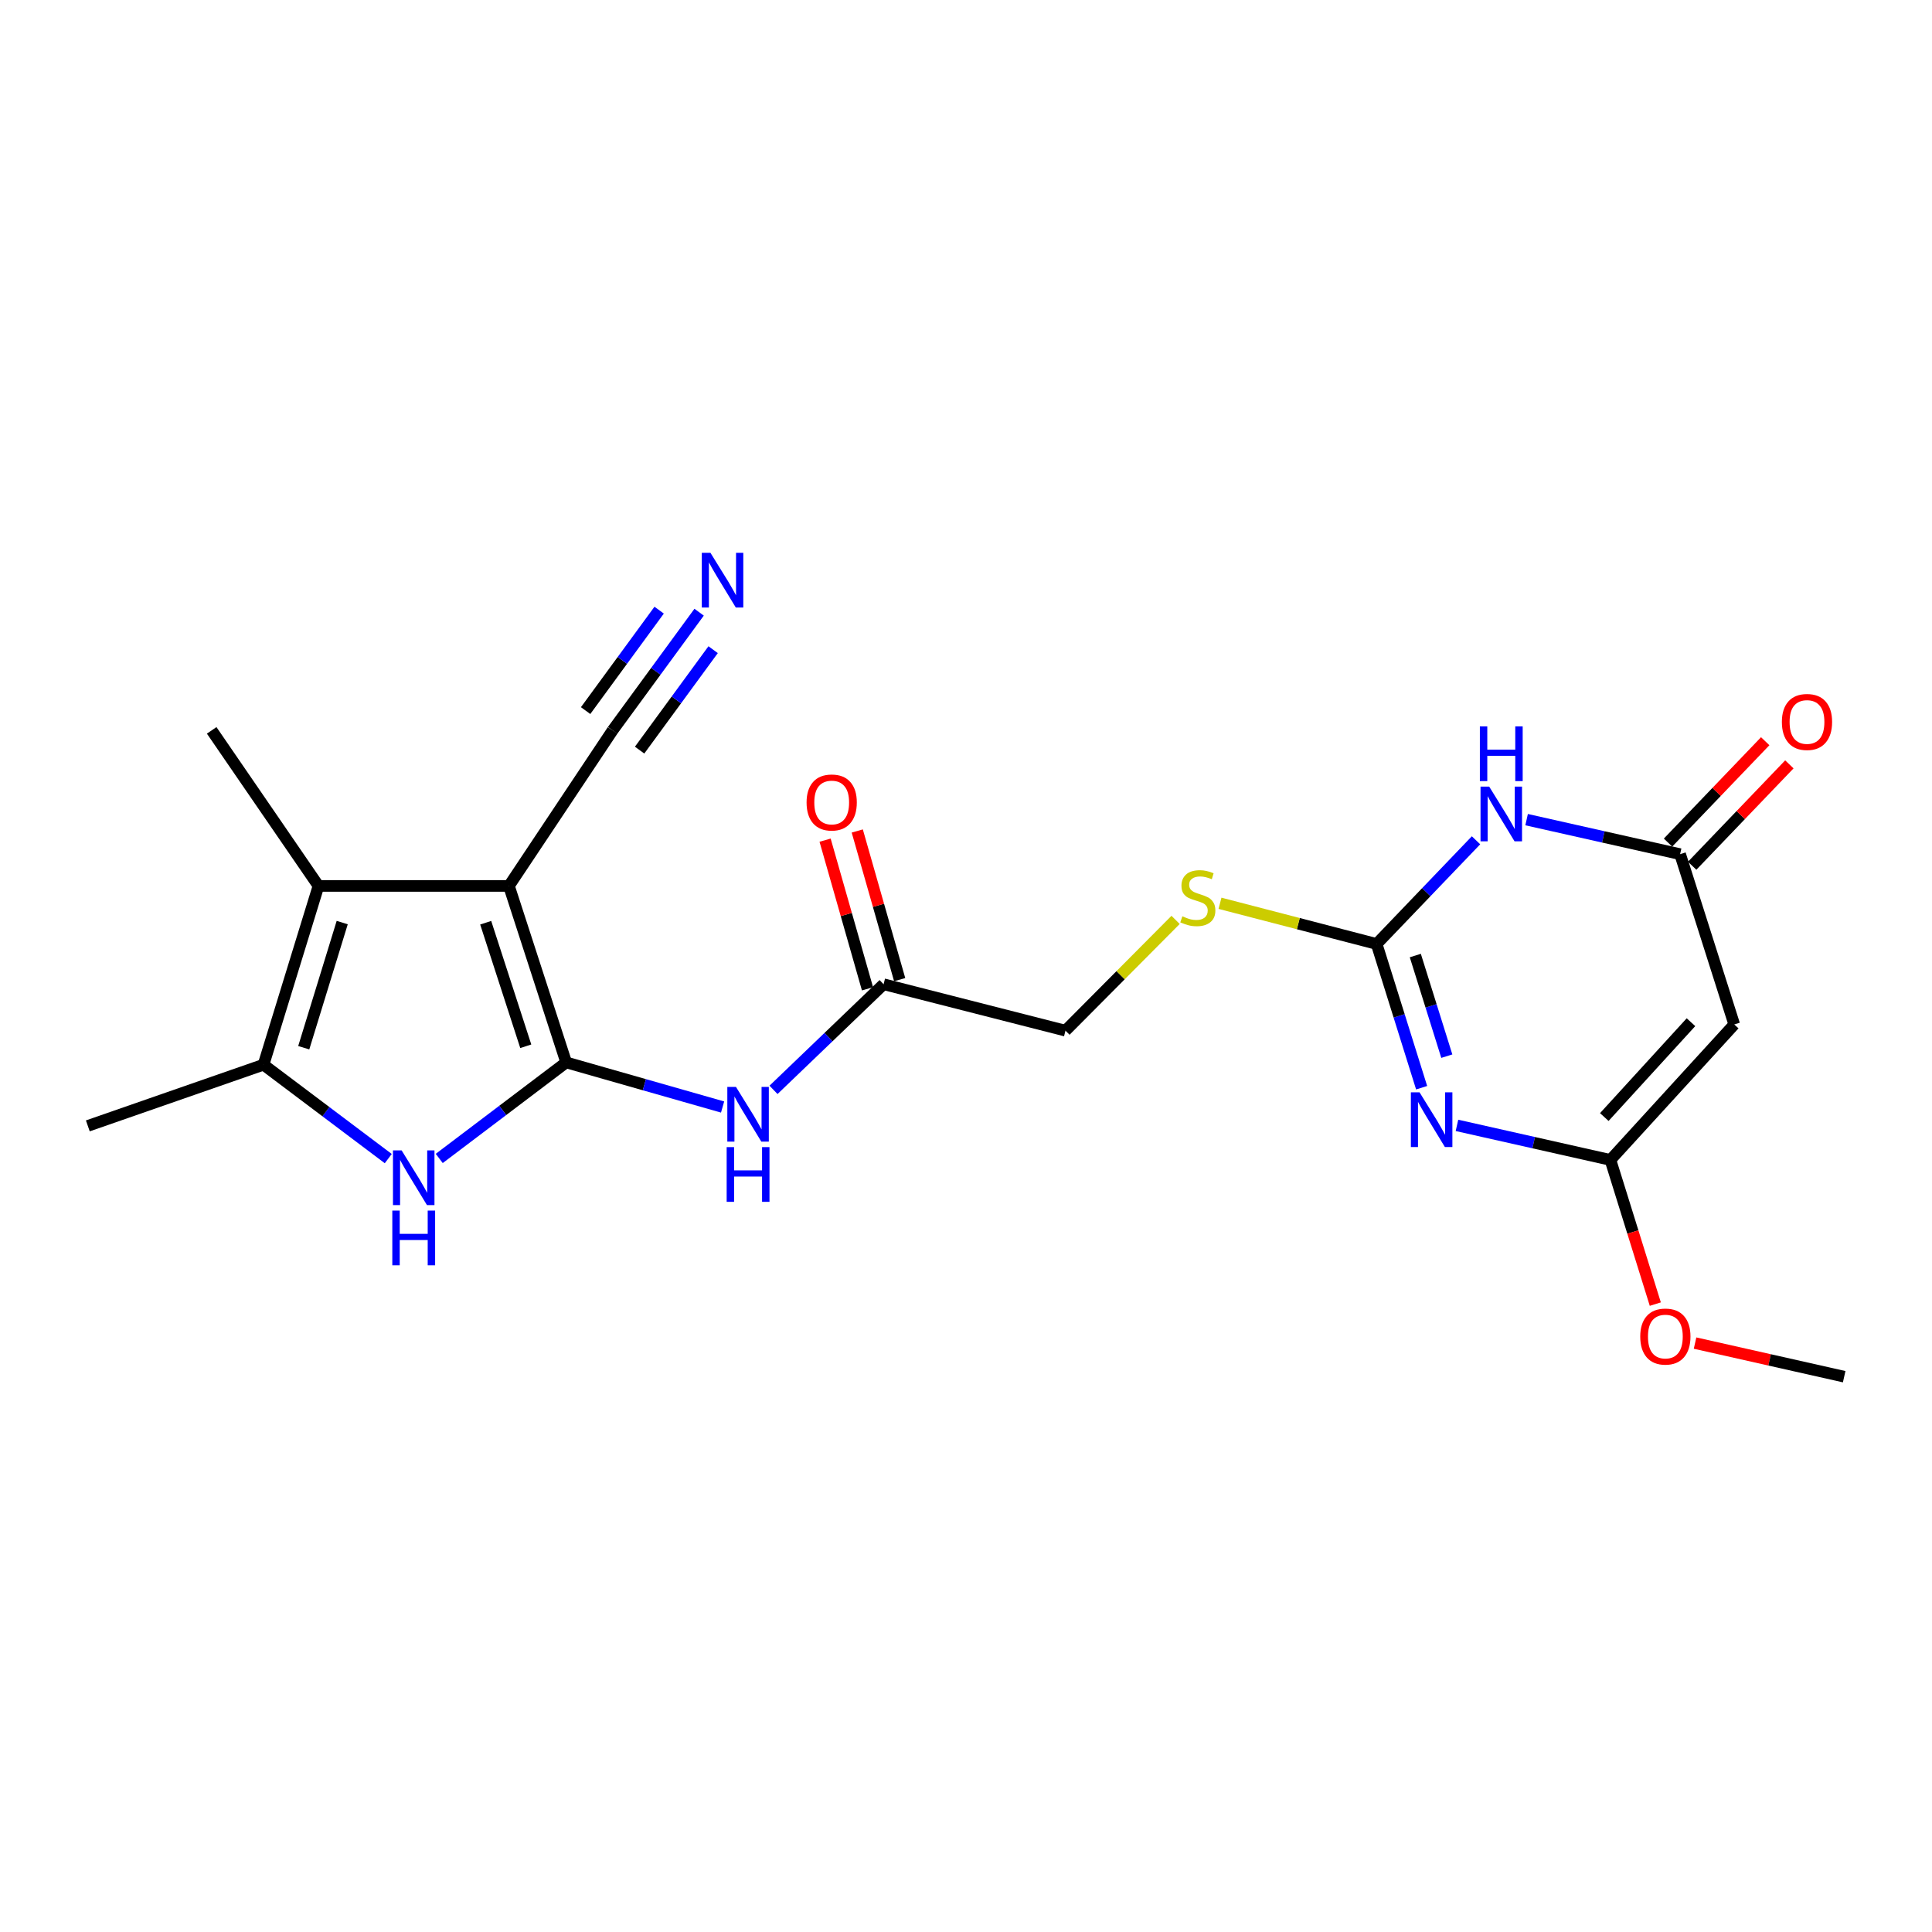 <?xml version='1.0' encoding='iso-8859-1'?>
<svg version='1.1' baseProfile='full'
              xmlns='http://www.w3.org/2000/svg'
                      xmlns:rdkit='http://www.rdkit.org/xml'
                      xmlns:xlink='http://www.w3.org/1999/xlink'
                  xml:space='preserve'
width='1000px' height='1000px' viewBox='0 0 1000 1000'>
<!-- END OF HEADER -->
<rect style='opacity:1.0;fill:#FFFFFF;stroke:none' width='1000' height='1000' x='0' y='0'> </rect>
<path class='bond-0' d='M 293.055,549.901 L 263.424,458.556' style='fill:none;fill-rule:evenodd;stroke:#000000;stroke-width:6px;stroke-linecap:butt;stroke-linejoin:miter;stroke-opacity:1' />
<path class='bond-0' d='M 272.139,541.543 L 251.397,477.601' style='fill:none;fill-rule:evenodd;stroke:#000000;stroke-width:6px;stroke-linecap:butt;stroke-linejoin:miter;stroke-opacity:1' />
<path class='bond-3' d='M 293.055,549.901 L 260.204,574.755' style='fill:none;fill-rule:evenodd;stroke:#000000;stroke-width:6px;stroke-linecap:butt;stroke-linejoin:miter;stroke-opacity:1' />
<path class='bond-3' d='M 260.204,574.755 L 227.353,599.609' style='fill:none;fill-rule:evenodd;stroke:#0000FF;stroke-width:6px;stroke-linecap:butt;stroke-linejoin:miter;stroke-opacity:1' />
<path class='bond-10' d='M 293.055,549.901 L 333.534,561.446' style='fill:none;fill-rule:evenodd;stroke:#000000;stroke-width:6px;stroke-linecap:butt;stroke-linejoin:miter;stroke-opacity:1' />
<path class='bond-10' d='M 333.534,561.446 L 374.013,572.991' style='fill:none;fill-rule:evenodd;stroke:#0000FF;stroke-width:6px;stroke-linecap:butt;stroke-linejoin:miter;stroke-opacity:1' />
<path class='bond-5' d='M 263.424,458.556 L 164.844,458.556' style='fill:none;fill-rule:evenodd;stroke:#000000;stroke-width:6px;stroke-linecap:butt;stroke-linejoin:miter;stroke-opacity:1' />
<path class='bond-11' d='M 263.424,458.556 L 317.087,378.033' style='fill:none;fill-rule:evenodd;stroke:#000000;stroke-width:6px;stroke-linecap:butt;stroke-linejoin:miter;stroke-opacity:1' />
<path class='bond-1' d='M 735.833,563 L 724.188,525.8' style='fill:none;fill-rule:evenodd;stroke:#0000FF;stroke-width:6px;stroke-linecap:butt;stroke-linejoin:miter;stroke-opacity:1' />
<path class='bond-1' d='M 724.188,525.8 L 712.544,488.6' style='fill:none;fill-rule:evenodd;stroke:#000000;stroke-width:6px;stroke-linecap:butt;stroke-linejoin:miter;stroke-opacity:1' />
<path class='bond-1' d='M 748.865,546.667 L 740.714,520.627' style='fill:none;fill-rule:evenodd;stroke:#0000FF;stroke-width:6px;stroke-linecap:butt;stroke-linejoin:miter;stroke-opacity:1' />
<path class='bond-1' d='M 740.714,520.627 L 732.563,494.587' style='fill:none;fill-rule:evenodd;stroke:#000000;stroke-width:6px;stroke-linecap:butt;stroke-linejoin:miter;stroke-opacity:1' />
<path class='bond-7' d='M 754.122,582.494 L 793.836,591.437' style='fill:none;fill-rule:evenodd;stroke:#0000FF;stroke-width:6px;stroke-linecap:butt;stroke-linejoin:miter;stroke-opacity:1' />
<path class='bond-7' d='M 793.836,591.437 L 833.549,600.38' style='fill:none;fill-rule:evenodd;stroke:#000000;stroke-width:6px;stroke-linecap:butt;stroke-linejoin:miter;stroke-opacity:1' />
<path class='bond-2' d='M 712.544,488.6 L 672.005,478.069' style='fill:none;fill-rule:evenodd;stroke:#000000;stroke-width:6px;stroke-linecap:butt;stroke-linejoin:miter;stroke-opacity:1' />
<path class='bond-2' d='M 672.005,478.069 L 631.466,467.538' style='fill:none;fill-rule:evenodd;stroke:#CCCC00;stroke-width:6px;stroke-linecap:butt;stroke-linejoin:miter;stroke-opacity:1' />
<path class='bond-4' d='M 712.544,488.6 L 738.266,461.766' style='fill:none;fill-rule:evenodd;stroke:#000000;stroke-width:6px;stroke-linecap:butt;stroke-linejoin:miter;stroke-opacity:1' />
<path class='bond-4' d='M 738.266,461.766 L 763.988,434.932' style='fill:none;fill-rule:evenodd;stroke:#0000FF;stroke-width:6px;stroke-linecap:butt;stroke-linejoin:miter;stroke-opacity:1' />
<path class='bond-6' d='M 200.966,599.692 L 168.681,575.393' style='fill:none;fill-rule:evenodd;stroke:#0000FF;stroke-width:6px;stroke-linecap:butt;stroke-linejoin:miter;stroke-opacity:1' />
<path class='bond-6' d='M 168.681,575.393 L 136.396,551.094' style='fill:none;fill-rule:evenodd;stroke:#000000;stroke-width:6px;stroke-linecap:butt;stroke-linejoin:miter;stroke-opacity:1' />
<path class='bond-9' d='M 790.17,424.245 L 829.893,433.18' style='fill:none;fill-rule:evenodd;stroke:#0000FF;stroke-width:6px;stroke-linecap:butt;stroke-linejoin:miter;stroke-opacity:1' />
<path class='bond-9' d='M 829.893,433.18 L 869.616,442.114' style='fill:none;fill-rule:evenodd;stroke:#000000;stroke-width:6px;stroke-linecap:butt;stroke-linejoin:miter;stroke-opacity:1' />
<path class='bond-19' d='M 164.844,458.556 L 109.565,378.033' style='fill:none;fill-rule:evenodd;stroke:#000000;stroke-width:6px;stroke-linecap:butt;stroke-linejoin:miter;stroke-opacity:1' />
<path class='bond-22' d='M 164.844,458.556 L 136.396,551.094' style='fill:none;fill-rule:evenodd;stroke:#000000;stroke-width:6px;stroke-linecap:butt;stroke-linejoin:miter;stroke-opacity:1' />
<path class='bond-22' d='M 177.129,477.525 L 157.216,542.302' style='fill:none;fill-rule:evenodd;stroke:#000000;stroke-width:6px;stroke-linecap:butt;stroke-linejoin:miter;stroke-opacity:1' />
<path class='bond-20' d='M 136.396,551.094 L 45.455,582.755' style='fill:none;fill-rule:evenodd;stroke:#000000;stroke-width:6px;stroke-linecap:butt;stroke-linejoin:miter;stroke-opacity:1' />
<path class='bond-18' d='M 833.549,600.38 L 845.167,637.692' style='fill:none;fill-rule:evenodd;stroke:#000000;stroke-width:6px;stroke-linecap:butt;stroke-linejoin:miter;stroke-opacity:1' />
<path class='bond-18' d='M 845.167,637.692 L 856.784,675.004' style='fill:none;fill-rule:evenodd;stroke:#FF0000;stroke-width:6px;stroke-linecap:butt;stroke-linejoin:miter;stroke-opacity:1' />
<path class='bond-23' d='M 833.549,600.38 L 897.641,530.257' style='fill:none;fill-rule:evenodd;stroke:#000000;stroke-width:6px;stroke-linecap:butt;stroke-linejoin:miter;stroke-opacity:1' />
<path class='bond-23' d='M 830.381,578.179 L 875.245,529.092' style='fill:none;fill-rule:evenodd;stroke:#000000;stroke-width:6px;stroke-linecap:butt;stroke-linejoin:miter;stroke-opacity:1' />
<path class='bond-8' d='M 897.641,530.257 L 869.616,442.114' style='fill:none;fill-rule:evenodd;stroke:#000000;stroke-width:6px;stroke-linecap:butt;stroke-linejoin:miter;stroke-opacity:1' />
<path class='bond-15' d='M 875.866,448.106 L 901.019,421.87' style='fill:none;fill-rule:evenodd;stroke:#000000;stroke-width:6px;stroke-linecap:butt;stroke-linejoin:miter;stroke-opacity:1' />
<path class='bond-15' d='M 901.019,421.87 L 926.172,395.634' style='fill:none;fill-rule:evenodd;stroke:#FF0000;stroke-width:6px;stroke-linecap:butt;stroke-linejoin:miter;stroke-opacity:1' />
<path class='bond-15' d='M 863.366,436.122 L 888.519,409.886' style='fill:none;fill-rule:evenodd;stroke:#000000;stroke-width:6px;stroke-linecap:butt;stroke-linejoin:miter;stroke-opacity:1' />
<path class='bond-15' d='M 888.519,409.886 L 913.672,383.65' style='fill:none;fill-rule:evenodd;stroke:#FF0000;stroke-width:6px;stroke-linecap:butt;stroke-linejoin:miter;stroke-opacity:1' />
<path class='bond-13' d='M 400.371,564.113 L 428.857,536.775' style='fill:none;fill-rule:evenodd;stroke:#0000FF;stroke-width:6px;stroke-linecap:butt;stroke-linejoin:miter;stroke-opacity:1' />
<path class='bond-13' d='M 428.857,536.775 L 457.343,509.438' style='fill:none;fill-rule:evenodd;stroke:#000000;stroke-width:6px;stroke-linecap:butt;stroke-linejoin:miter;stroke-opacity:1' />
<path class='bond-12' d='M 317.087,378.033 L 339.475,347.45' style='fill:none;fill-rule:evenodd;stroke:#000000;stroke-width:6px;stroke-linecap:butt;stroke-linejoin:miter;stroke-opacity:1' />
<path class='bond-12' d='M 339.475,347.45 L 361.863,316.868' style='fill:none;fill-rule:evenodd;stroke:#0000FF;stroke-width:6px;stroke-linecap:butt;stroke-linejoin:miter;stroke-opacity:1' />
<path class='bond-12' d='M 331.06,388.262 L 350.09,362.267' style='fill:none;fill-rule:evenodd;stroke:#000000;stroke-width:6px;stroke-linecap:butt;stroke-linejoin:miter;stroke-opacity:1' />
<path class='bond-12' d='M 350.09,362.267 L 369.119,336.272' style='fill:none;fill-rule:evenodd;stroke:#0000FF;stroke-width:6px;stroke-linecap:butt;stroke-linejoin:miter;stroke-opacity:1' />
<path class='bond-12' d='M 303.114,367.804 L 322.144,341.809' style='fill:none;fill-rule:evenodd;stroke:#000000;stroke-width:6px;stroke-linecap:butt;stroke-linejoin:miter;stroke-opacity:1' />
<path class='bond-12' d='M 322.144,341.809 L 341.174,315.814' style='fill:none;fill-rule:evenodd;stroke:#0000FF;stroke-width:6px;stroke-linecap:butt;stroke-linejoin:miter;stroke-opacity:1' />
<path class='bond-16' d='M 465.669,507.063 L 454.694,468.589' style='fill:none;fill-rule:evenodd;stroke:#000000;stroke-width:6px;stroke-linecap:butt;stroke-linejoin:miter;stroke-opacity:1' />
<path class='bond-16' d='M 454.694,468.589 L 443.718,430.115' style='fill:none;fill-rule:evenodd;stroke:#FF0000;stroke-width:6px;stroke-linecap:butt;stroke-linejoin:miter;stroke-opacity:1' />
<path class='bond-16' d='M 449.017,511.813 L 438.041,473.34' style='fill:none;fill-rule:evenodd;stroke:#000000;stroke-width:6px;stroke-linecap:butt;stroke-linejoin:miter;stroke-opacity:1' />
<path class='bond-16' d='M 438.041,473.34 L 427.066,434.866' style='fill:none;fill-rule:evenodd;stroke:#FF0000;stroke-width:6px;stroke-linecap:butt;stroke-linejoin:miter;stroke-opacity:1' />
<path class='bond-17' d='M 457.343,509.438 L 551.488,533.47' style='fill:none;fill-rule:evenodd;stroke:#000000;stroke-width:6px;stroke-linecap:butt;stroke-linejoin:miter;stroke-opacity:1' />
<path class='bond-14' d='M 608.486,476.136 L 579.987,504.803' style='fill:none;fill-rule:evenodd;stroke:#CCCC00;stroke-width:6px;stroke-linecap:butt;stroke-linejoin:miter;stroke-opacity:1' />
<path class='bond-14' d='M 579.987,504.803 L 551.488,533.47' style='fill:none;fill-rule:evenodd;stroke:#000000;stroke-width:6px;stroke-linecap:butt;stroke-linejoin:miter;stroke-opacity:1' />
<path class='bond-21' d='M 877.359,695.18 L 915.952,703.876' style='fill:none;fill-rule:evenodd;stroke:#FF0000;stroke-width:6px;stroke-linecap:butt;stroke-linejoin:miter;stroke-opacity:1' />
<path class='bond-21' d='M 915.952,703.876 L 954.545,712.573' style='fill:none;fill-rule:evenodd;stroke:#000000;stroke-width:6px;stroke-linecap:butt;stroke-linejoin:miter;stroke-opacity:1' />
<path  class='atom-2' d='M 734.751 565.382
L 744.031 580.382
Q 744.951 581.862, 746.431 584.542
Q 747.911 587.222, 747.991 587.382
L 747.991 565.382
L 751.751 565.382
L 751.751 593.702
L 747.871 593.702
L 737.911 577.302
Q 736.751 575.382, 735.511 573.182
Q 734.311 570.982, 733.951 570.302
L 733.951 593.702
L 730.271 593.702
L 730.271 565.382
L 734.751 565.382
' fill='#0000FF'/>
<path  class='atom-4' d='M 207.879 595.446
L 217.159 610.446
Q 218.079 611.926, 219.559 614.606
Q 221.039 617.286, 221.119 617.446
L 221.119 595.446
L 224.879 595.446
L 224.879 623.766
L 220.999 623.766
L 211.039 607.366
Q 209.879 605.446, 208.639 603.246
Q 207.439 601.046, 207.079 600.366
L 207.079 623.766
L 203.399 623.766
L 203.399 595.446
L 207.879 595.446
' fill='#0000FF'/>
<path  class='atom-4' d='M 203.059 626.598
L 206.899 626.598
L 206.899 638.638
L 221.379 638.638
L 221.379 626.598
L 225.219 626.598
L 225.219 654.918
L 221.379 654.918
L 221.379 641.838
L 206.899 641.838
L 206.899 654.918
L 203.059 654.918
L 203.059 626.598
' fill='#0000FF'/>
<path  class='atom-5' d='M 770.798 407.136
L 780.078 422.136
Q 780.998 423.616, 782.478 426.296
Q 783.958 428.976, 784.038 429.136
L 784.038 407.136
L 787.798 407.136
L 787.798 435.456
L 783.918 435.456
L 773.958 419.056
Q 772.798 417.136, 771.558 414.936
Q 770.358 412.736, 769.998 412.056
L 769.998 435.456
L 766.318 435.456
L 766.318 407.136
L 770.798 407.136
' fill='#0000FF'/>
<path  class='atom-5' d='M 765.978 375.984
L 769.818 375.984
L 769.818 388.024
L 784.298 388.024
L 784.298 375.984
L 788.138 375.984
L 788.138 404.304
L 784.298 404.304
L 784.298 391.224
L 769.818 391.224
L 769.818 404.304
L 765.978 404.304
L 765.978 375.984
' fill='#0000FF'/>
<path  class='atom-11' d='M 380.941 562.592
L 390.221 577.592
Q 391.141 579.072, 392.621 581.752
Q 394.101 584.432, 394.181 584.592
L 394.181 562.592
L 397.941 562.592
L 397.941 590.912
L 394.061 590.912
L 384.101 574.512
Q 382.941 572.592, 381.701 570.392
Q 380.501 568.192, 380.141 567.512
L 380.141 590.912
L 376.461 590.912
L 376.461 562.592
L 380.941 562.592
' fill='#0000FF'/>
<path  class='atom-11' d='M 376.121 593.744
L 379.961 593.744
L 379.961 605.784
L 394.441 605.784
L 394.441 593.744
L 398.281 593.744
L 398.281 622.064
L 394.441 622.064
L 394.441 608.984
L 379.961 608.984
L 379.961 622.064
L 376.121 622.064
L 376.121 593.744
' fill='#0000FF'/>
<path  class='atom-13' d='M 367.732 286.14
L 377.012 301.14
Q 377.932 302.62, 379.412 305.3
Q 380.892 307.98, 380.972 308.14
L 380.972 286.14
L 384.732 286.14
L 384.732 314.46
L 380.852 314.46
L 370.892 298.06
Q 369.732 296.14, 368.492 293.94
Q 367.292 291.74, 366.932 291.06
L 366.932 314.46
L 363.252 314.46
L 363.252 286.14
L 367.732 286.14
' fill='#0000FF'/>
<path  class='atom-15' d='M 611.995 474.279
Q 612.315 474.399, 613.635 474.959
Q 614.955 475.519, 616.395 475.879
Q 617.875 476.199, 619.315 476.199
Q 621.995 476.199, 623.555 474.919
Q 625.115 473.599, 625.115 471.319
Q 625.115 469.759, 624.315 468.799
Q 623.555 467.839, 622.355 467.319
Q 621.155 466.799, 619.155 466.199
Q 616.635 465.439, 615.115 464.719
Q 613.635 463.999, 612.555 462.479
Q 611.515 460.959, 611.515 458.399
Q 611.515 454.839, 613.915 452.639
Q 616.355 450.439, 621.155 450.439
Q 624.435 450.439, 628.155 451.999
L 627.235 455.079
Q 623.835 453.679, 621.275 453.679
Q 618.515 453.679, 616.995 454.839
Q 615.475 455.959, 615.515 457.919
Q 615.515 459.439, 616.275 460.359
Q 617.075 461.279, 618.195 461.799
Q 619.355 462.319, 621.275 462.919
Q 623.835 463.719, 625.355 464.519
Q 626.875 465.319, 627.955 466.959
Q 629.075 468.559, 629.075 471.319
Q 629.075 475.239, 626.435 477.359
Q 623.835 479.439, 619.475 479.439
Q 616.955 479.439, 615.035 478.879
Q 613.155 478.359, 610.915 477.439
L 611.995 474.279
' fill='#CCCC00'/>
<path  class='atom-16' d='M 922.295 373.687
Q 922.295 366.887, 925.655 363.087
Q 929.015 359.287, 935.295 359.287
Q 941.575 359.287, 944.935 363.087
Q 948.295 366.887, 948.295 373.687
Q 948.295 380.567, 944.895 384.487
Q 941.495 388.367, 935.295 388.367
Q 929.055 388.367, 925.655 384.487
Q 922.295 380.607, 922.295 373.687
M 935.295 385.167
Q 939.615 385.167, 941.935 382.287
Q 944.295 379.367, 944.295 373.687
Q 944.295 368.127, 941.935 365.327
Q 939.615 362.487, 935.295 362.487
Q 930.975 362.487, 928.615 365.287
Q 926.295 368.087, 926.295 373.687
Q 926.295 379.407, 928.615 382.287
Q 930.975 385.167, 935.295 385.167
' fill='#FF0000'/>
<path  class='atom-17' d='M 417.483 415.363
Q 417.483 408.563, 420.843 404.763
Q 424.203 400.963, 430.483 400.963
Q 436.763 400.963, 440.123 404.763
Q 443.483 408.563, 443.483 415.363
Q 443.483 422.243, 440.083 426.163
Q 436.683 430.043, 430.483 430.043
Q 424.243 430.043, 420.843 426.163
Q 417.483 422.283, 417.483 415.363
M 430.483 426.843
Q 434.803 426.843, 437.123 423.963
Q 439.483 421.043, 439.483 415.363
Q 439.483 409.803, 437.123 407.003
Q 434.803 404.163, 430.483 404.163
Q 426.163 404.163, 423.803 406.963
Q 421.483 409.763, 421.483 415.363
Q 421.483 421.083, 423.803 423.963
Q 426.163 426.843, 430.483 426.843
' fill='#FF0000'/>
<path  class='atom-19' d='M 848.987 691.796
Q 848.987 684.996, 852.347 681.196
Q 855.707 677.396, 861.987 677.396
Q 868.267 677.396, 871.627 681.196
Q 874.987 684.996, 874.987 691.796
Q 874.987 698.676, 871.587 702.596
Q 868.187 706.476, 861.987 706.476
Q 855.747 706.476, 852.347 702.596
Q 848.987 698.716, 848.987 691.796
M 861.987 703.276
Q 866.307 703.276, 868.627 700.396
Q 870.987 697.476, 870.987 691.796
Q 870.987 686.236, 868.627 683.436
Q 866.307 680.596, 861.987 680.596
Q 857.667 680.596, 855.307 683.396
Q 852.987 686.196, 852.987 691.796
Q 852.987 697.516, 855.307 700.396
Q 857.667 703.276, 861.987 703.276
' fill='#FF0000'/>
</svg>

